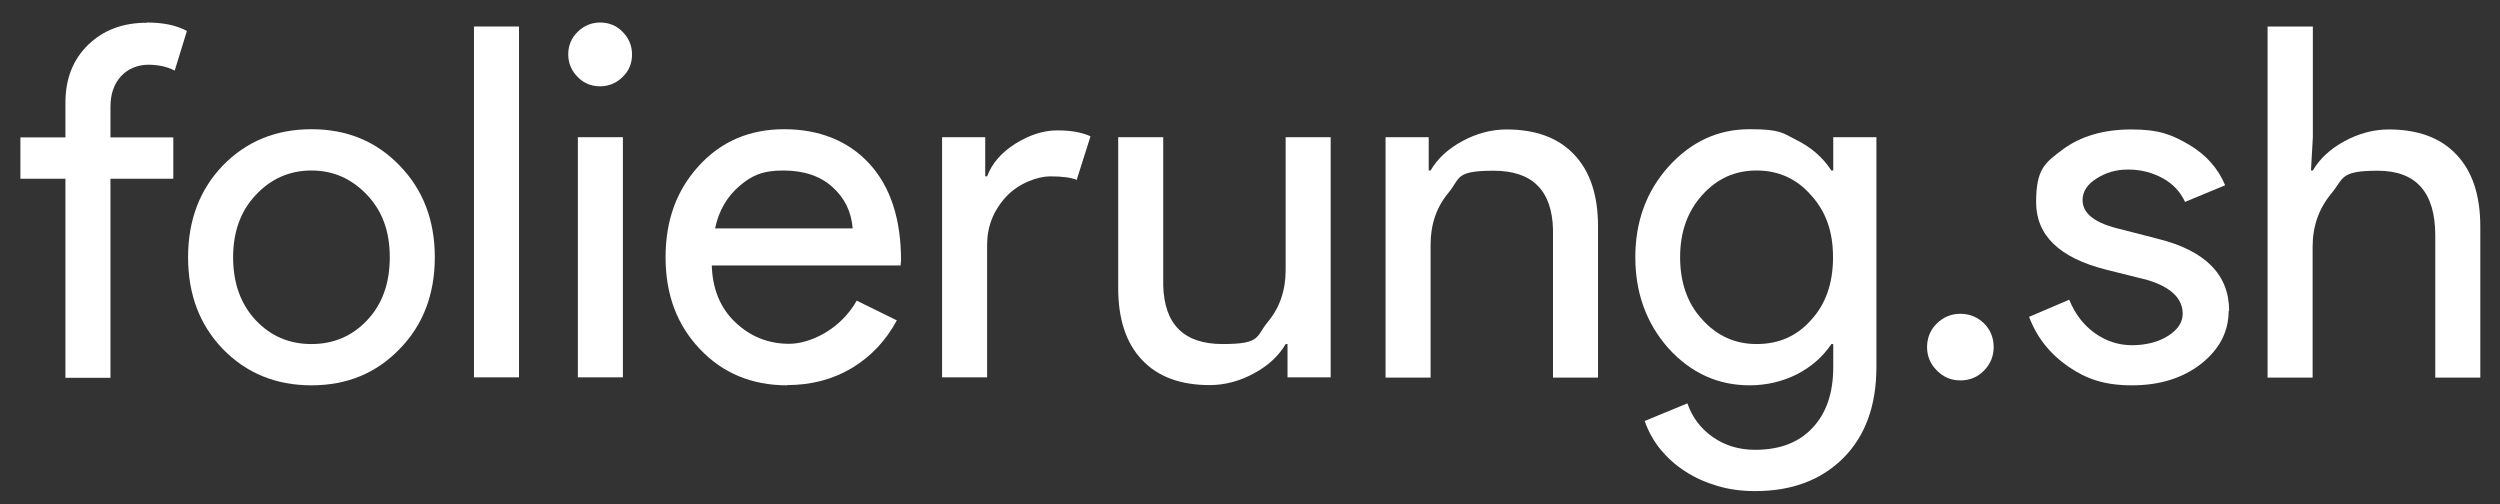 <svg xmlns="http://www.w3.org/2000/svg" viewBox="0 0 1066 215"><rect x="0" y="0" width="1066" height="215" fill="#333333" stroke="none"/><defs><style>      .cls-1 {        fill: #fff;      }      .cls-2 {        isolation: isolate;      }    </style></defs><g><g id="Ebene_1"><g class="cls-2"><path class="cls-1" d="M62.6,9.6c7,0,12.7,1.2,17.1,3.6l-5.2,16.9c-3.3-1.7-7.1-2.5-11.3-2.5s-8.6,1.6-11.6,4.9c-3,3.3-4.5,7.6-4.5,13.1v13h26.8v17.6h-26.8v84.9h-19.2v-84.9H8.7v-17.6h19.2v-14.8c0-10.2,3.2-18.4,9.7-24.7s14.8-9.4,25-9.4Z"></path><path class="cls-1" d="M80.2,109.7c0-15.7,4.9-28.8,14.8-39.1,10-10.3,22.6-15.5,37.8-15.5s27.7,5.2,37.6,15.5c10,10.3,15,23.3,15,39.1s-5,28.9-15,39.1c-9.9,10.3-22.4,15.5-37.6,15.5s-27.8-5.2-37.8-15.5c-9.9-10.3-14.8-23.3-14.8-39.1ZM99.4,109.7c0,11,3.2,19.9,9.6,26.8,6.4,6.8,14.3,10.2,23.8,10.2s17.4-3.4,23.8-10.2c6.4-6.8,9.6-15.7,9.6-26.8s-3.2-19.7-9.6-26.5c-6.6-7-14.5-10.5-23.8-10.5s-17.3,3.5-23.8,10.5c-6.4,6.8-9.6,15.7-9.6,26.5Z"></path><path class="cls-1" d="M221.3,11.3v149.6h-19.2V11.3h19.2Z"></path><path class="cls-1" d="M269.5,23.2c0,3.8-1.3,7-4,9.6-2.6,2.6-5.9,4-9.6,4s-7-1.3-9.6-4c-2.6-2.6-4-5.9-4-9.6s1.3-7,4-9.6c2.6-2.6,5.9-4,9.6-4s7,1.3,9.6,4c2.6,2.6,4,5.9,4,9.6ZM265.6,58.5v102.4h-19.2V58.5h19.2Z"></path><path class="cls-1" d="M335.6,164.3c-15,0-27.5-5.2-37.2-15.5-9.8-10.3-14.6-23.3-14.6-39.1s4.7-28.6,14.2-39c9.5-10.4,21.6-15.6,36.4-15.6s27.3,4.9,36.3,14.7c9,9.8,13.5,23.6,13.5,41.3l-.2,2.1h-80.5c.3,10,3.6,18.1,10,24.2,6.4,6.1,14.1,9.2,23,9.2s21.9-6.1,28.8-18.4l17.1,8.4c-4.6,8.6-11,15.4-19.1,20.3-8.2,4.9-17.4,7.3-27.7,7.3ZM304.9,97.4h58.7c-.6-7.1-3.4-13-8.7-17.7-5.2-4.7-12.2-7-21-7s-13.5,2.2-18.7,6.7c-5.2,4.5-8.7,10.4-10.3,18Z"></path><path class="cls-1" d="M420.9,160.9h-19.2V58.5h18.4v16.7h.8c2-5.4,6-10.1,12-13.9,6.1-3.8,12-5.7,17.9-5.7s10.3.8,14.2,2.5l-5.9,18.6c-2.4-1-6.1-1.5-11.3-1.5s-13.6,2.9-18.9,8.8c-5.4,5.9-8,12.7-8,20.5v56.4Z"></path><path class="cls-1" d="M567.4,160.9h-18.4v-14.2h-.8c-2.9,5-7.4,9.2-13.5,12.5-6.1,3.3-12.4,5-18.9,5-12.5,0-22.2-3.6-28.9-10.8-6.8-7.2-10.1-17.4-10.1-30.6V58.5h19.2v63.1c.4,16.7,8.8,25.1,25.3,25.1s14.1-3.1,19.2-9.3c5.2-6.2,7.7-13.6,7.7-22.3v-56.6h19.2v102.4Z"></path><path class="cls-1" d="M590.8,58.5h18.4v14.2h.8c2.9-5,7.4-9.2,13.5-12.5,6.1-3.3,12.4-5,18.9-5,12.5,0,22.2,3.6,28.9,10.8,6.8,7.2,10.1,17.4,10.1,30.6v64.4h-19.2v-63.1c-.4-16.7-8.8-25.1-25.3-25.1s-14.1,3.1-19.2,9.3c-5.2,6.2-7.7,13.6-7.7,22.3v56.6h-19.2V58.5Z"></path><path class="cls-1" d="M748.4,209.4c-5.7,0-11.1-.7-16.1-2.2-5-1.5-9.6-3.5-13.7-6.2-4.1-2.6-7.6-5.8-10.6-9.4-2.9-3.6-5.2-7.7-6.7-12.1l18.2-7.5c2.1,6,5.7,10.8,10.9,14.4,5.2,3.6,11.1,5.4,18,5.4,10.5,0,18.6-3.1,24.5-9.4,5.9-6.3,8.8-14.9,8.8-25.9v-9.8h-.8c-3.6,5.4-8.5,9.7-14.7,12.9-6.2,3.1-12.9,4.7-20.2,4.7-13.4,0-24.9-5.2-34.5-15.7-9.5-10.7-14.2-23.7-14.2-38.9s4.7-28.1,14.2-38.7c9.6-10.6,21.1-15.9,34.5-15.9s14,1.6,20.2,4.7c6.2,3.1,11.1,7.4,14.7,12.9h.8v-14.2h18.4v98c0,16.4-4.7,29.3-14,38.7-9.5,9.5-22,14.2-37.6,14.2ZM749,146.7c9.5,0,17.2-3.4,23.2-10.2,6.3-6.8,9.4-15.7,9.4-26.8s-3.1-19.6-9.4-26.5c-6.1-7-13.9-10.5-23.2-10.5s-16.9,3.5-23.2,10.5c-6.3,7-9.4,15.8-9.4,26.5s3.1,19.7,9.4,26.5c6.3,7,14,10.5,23.2,10.5Z"></path><path class="cls-1" d="M850.1,148c0,3.9-1.4,7.2-4.1,10-2.7,2.8-6.1,4.2-10.1,4.2s-7.2-1.4-10-4.2c-2.8-2.8-4.2-6.1-4.2-10s1.4-7.4,4.2-10.1c2.8-2.7,6.1-4.1,10-4.1s7.4,1.4,10.1,4.1c2.7,2.7,4.1,6.1,4.1,10.1Z"></path><path class="cls-1" d="M950.3,132.5c0,8.9-3.9,16.4-11.7,22.6-7.8,6.1-17.6,9.2-29.5,9.2s-19.4-2.7-27.2-8c-7.8-5.4-13.4-12.4-16.7-21.2l17.1-7.3c2.5,6.1,6.2,10.9,11,14.3,4.8,3.4,10.1,5.1,15.8,5.1s11.2-1.3,15.4-4c4.1-2.6,6.2-5.8,6.2-9.4,0-6.5-5-11.4-15-14.4l-17.6-4.4c-19.9-5-29.9-14.6-29.9-28.8s3.8-16.8,11.4-22.5c7.6-5.6,17.3-8.5,29.2-8.5s17.2,2.2,24.6,6.5c7.3,4.3,12.4,10.1,15.4,17.3l-17.1,7.1c-2-4.3-5.1-7.7-9.5-10.1-4.4-2.4-9.3-3.7-14.7-3.7s-9.5,1.3-13.5,3.8c-4,2.5-6,5.6-6,9.2,0,5.9,5.5,10,16.5,12.5l15.5,4c20.3,5,30.5,15.3,30.5,30.7Z"></path><path class="cls-1" d="M967,11.3h19.2v47.2l-.8,14.2h.8c2.9-5,7.4-9.2,13.5-12.5,6.1-3.3,12.4-5,18.9-5,12.5,0,22.2,3.6,28.9,10.8,6.8,7.2,10.1,17.4,10.1,30.6v64.4h-19.2v-60.6c0-18.4-8.2-27.6-24.5-27.6s-14.4,3.2-19.8,9.7c-5.4,6.5-8,14-8,22.7v55.8h-19.2V11.3Z"></path></g></g></g></svg>